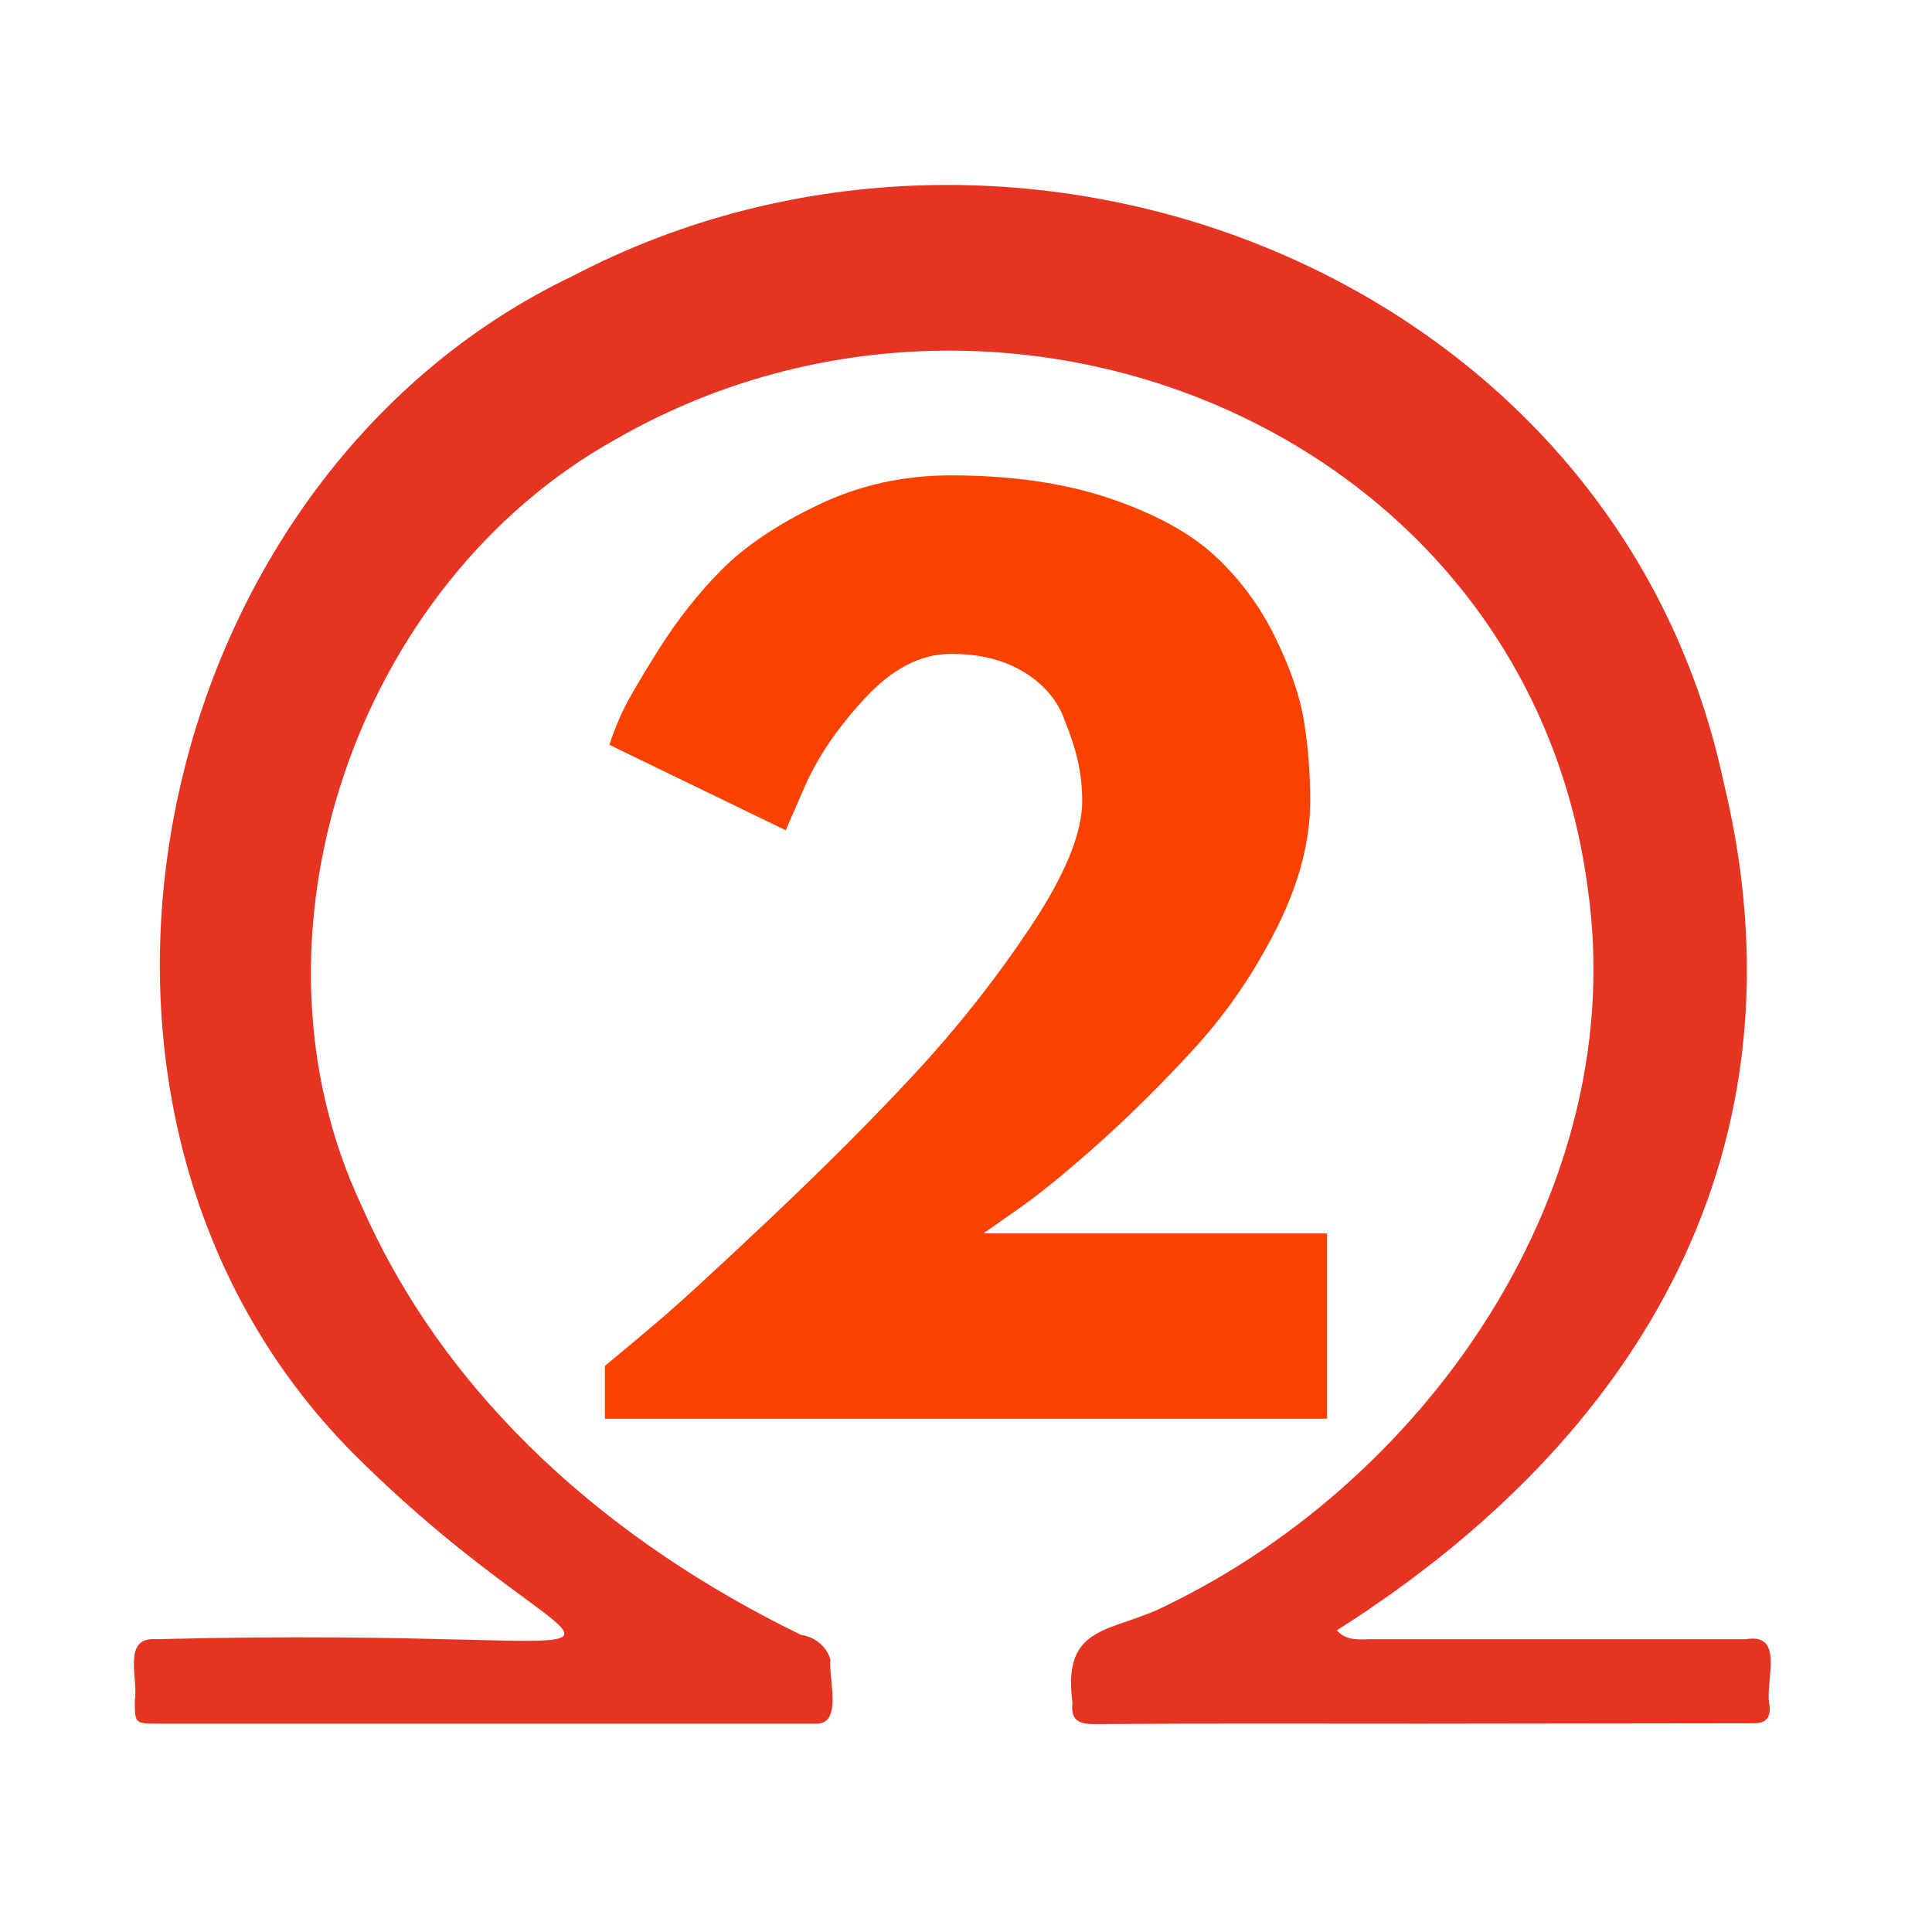<?xml version="1.0" encoding="UTF-8"?> <svg xmlns="http://www.w3.org/2000/svg" xmlns:xlink="http://www.w3.org/1999/xlink" width="600" zoomAndPan="magnify" viewBox="0 0 450 450" height="600" preserveAspectRatio="xMidYMid meet" version="1.0"><defs><g></g></defs><path fill="#e63422" d="M 330.754 401.48 C 305.473 401.48 280.09 401.383 254.809 401.578 C 250.973 401.578 249.398 400.496 249.789 396.562 C 247.332 377.766 259.234 380.523 272.32 373.637 C 333.312 343.82 379.746 276.223 369.809 206.855 C 355.742 100.094 233.461 50.504 143.348 102.359 C 83.043 135.91 54.613 217.973 84.223 280.848 C 104.195 326.305 142.66 359.465 186.633 380.816 C 189.781 381.211 192.734 383.672 193.422 386.625 C 192.93 390.855 196.273 401.285 190.371 401.48 C 139.215 401.48 88.059 401.48 37.004 401.48 C 31.395 401.48 31.395 401.48 31.395 395.969 C 32.281 391.148 28.344 381.211 36.312 381.801 C 169.219 378.457 141.281 397.348 82.453 338.703 C 2.965 258.906 33.461 112 133.41 64.277 C 237.199 9.965 376.105 63.887 401.391 181.863 C 422.148 267.172 382.305 334.77 311.375 379.734 C 313.441 382.098 316.195 381.898 319.047 381.801 C 348.266 381.801 377.387 381.801 406.602 381.801 C 416.047 380.227 410.832 391.938 412.211 397.547 C 412.309 400.398 411.129 401.383 408.375 401.383 C 382.402 401.383 356.629 401.48 330.754 401.48 Z M 330.754 401.48 " fill-opacity="1" fill-rule="nonzero"></path><g fill="#fa4200" fill-opacity="1"><g transform="translate(126.507, 330.443)"><g><path d="M 94.953 -178.141 C 87.973 -178.141 81.301 -174.691 74.938 -167.797 C 68.57 -160.91 63.91 -154.066 60.953 -147.266 L 56.5 -137.062 L 15.438 -156.953 C 15.957 -158.691 16.828 -160.957 18.047 -163.75 C 19.266 -166.539 22.141 -171.551 26.672 -178.781 C 31.211 -186.02 36.227 -192.383 41.719 -197.875 C 47.219 -203.375 54.719 -208.391 64.219 -212.922 C 73.719 -217.453 83.961 -219.719 94.953 -219.719 C 109.078 -219.719 121.414 -217.93 131.969 -214.359 C 142.52 -210.785 150.672 -206.336 156.422 -201.016 C 162.18 -195.703 166.848 -189.426 170.422 -182.188 C 173.992 -174.945 176.258 -168.363 177.219 -162.438 C 178.176 -156.508 178.656 -150.32 178.656 -143.875 C 178.656 -134.457 176.039 -124.555 170.812 -114.172 C 165.582 -103.797 159.258 -94.551 151.844 -86.438 C 144.438 -78.332 136.984 -70.922 129.484 -64.203 C 121.984 -57.492 115.617 -52.312 110.391 -48.656 L 102.531 -43.156 L 182.578 -43.156 L 182.578 0 L 14.391 0 L 14.391 -12.297 C 17.348 -14.734 21.352 -18.086 26.406 -22.359 C 31.469 -26.641 40.363 -34.797 53.094 -46.828 C 65.832 -58.859 77.082 -70.145 86.844 -80.688 C 96.613 -91.238 105.508 -102.531 113.531 -114.562 C 121.551 -126.602 125.562 -136.375 125.562 -143.875 C 125.562 -146.832 125.254 -149.789 124.641 -152.75 C 124.023 -155.719 122.848 -159.336 121.109 -163.609 C 119.367 -167.891 116.227 -171.379 111.688 -174.078 C 107.156 -176.785 101.578 -178.141 94.953 -178.141 Z M 94.953 -178.141 "></path></g></g></g></svg> 